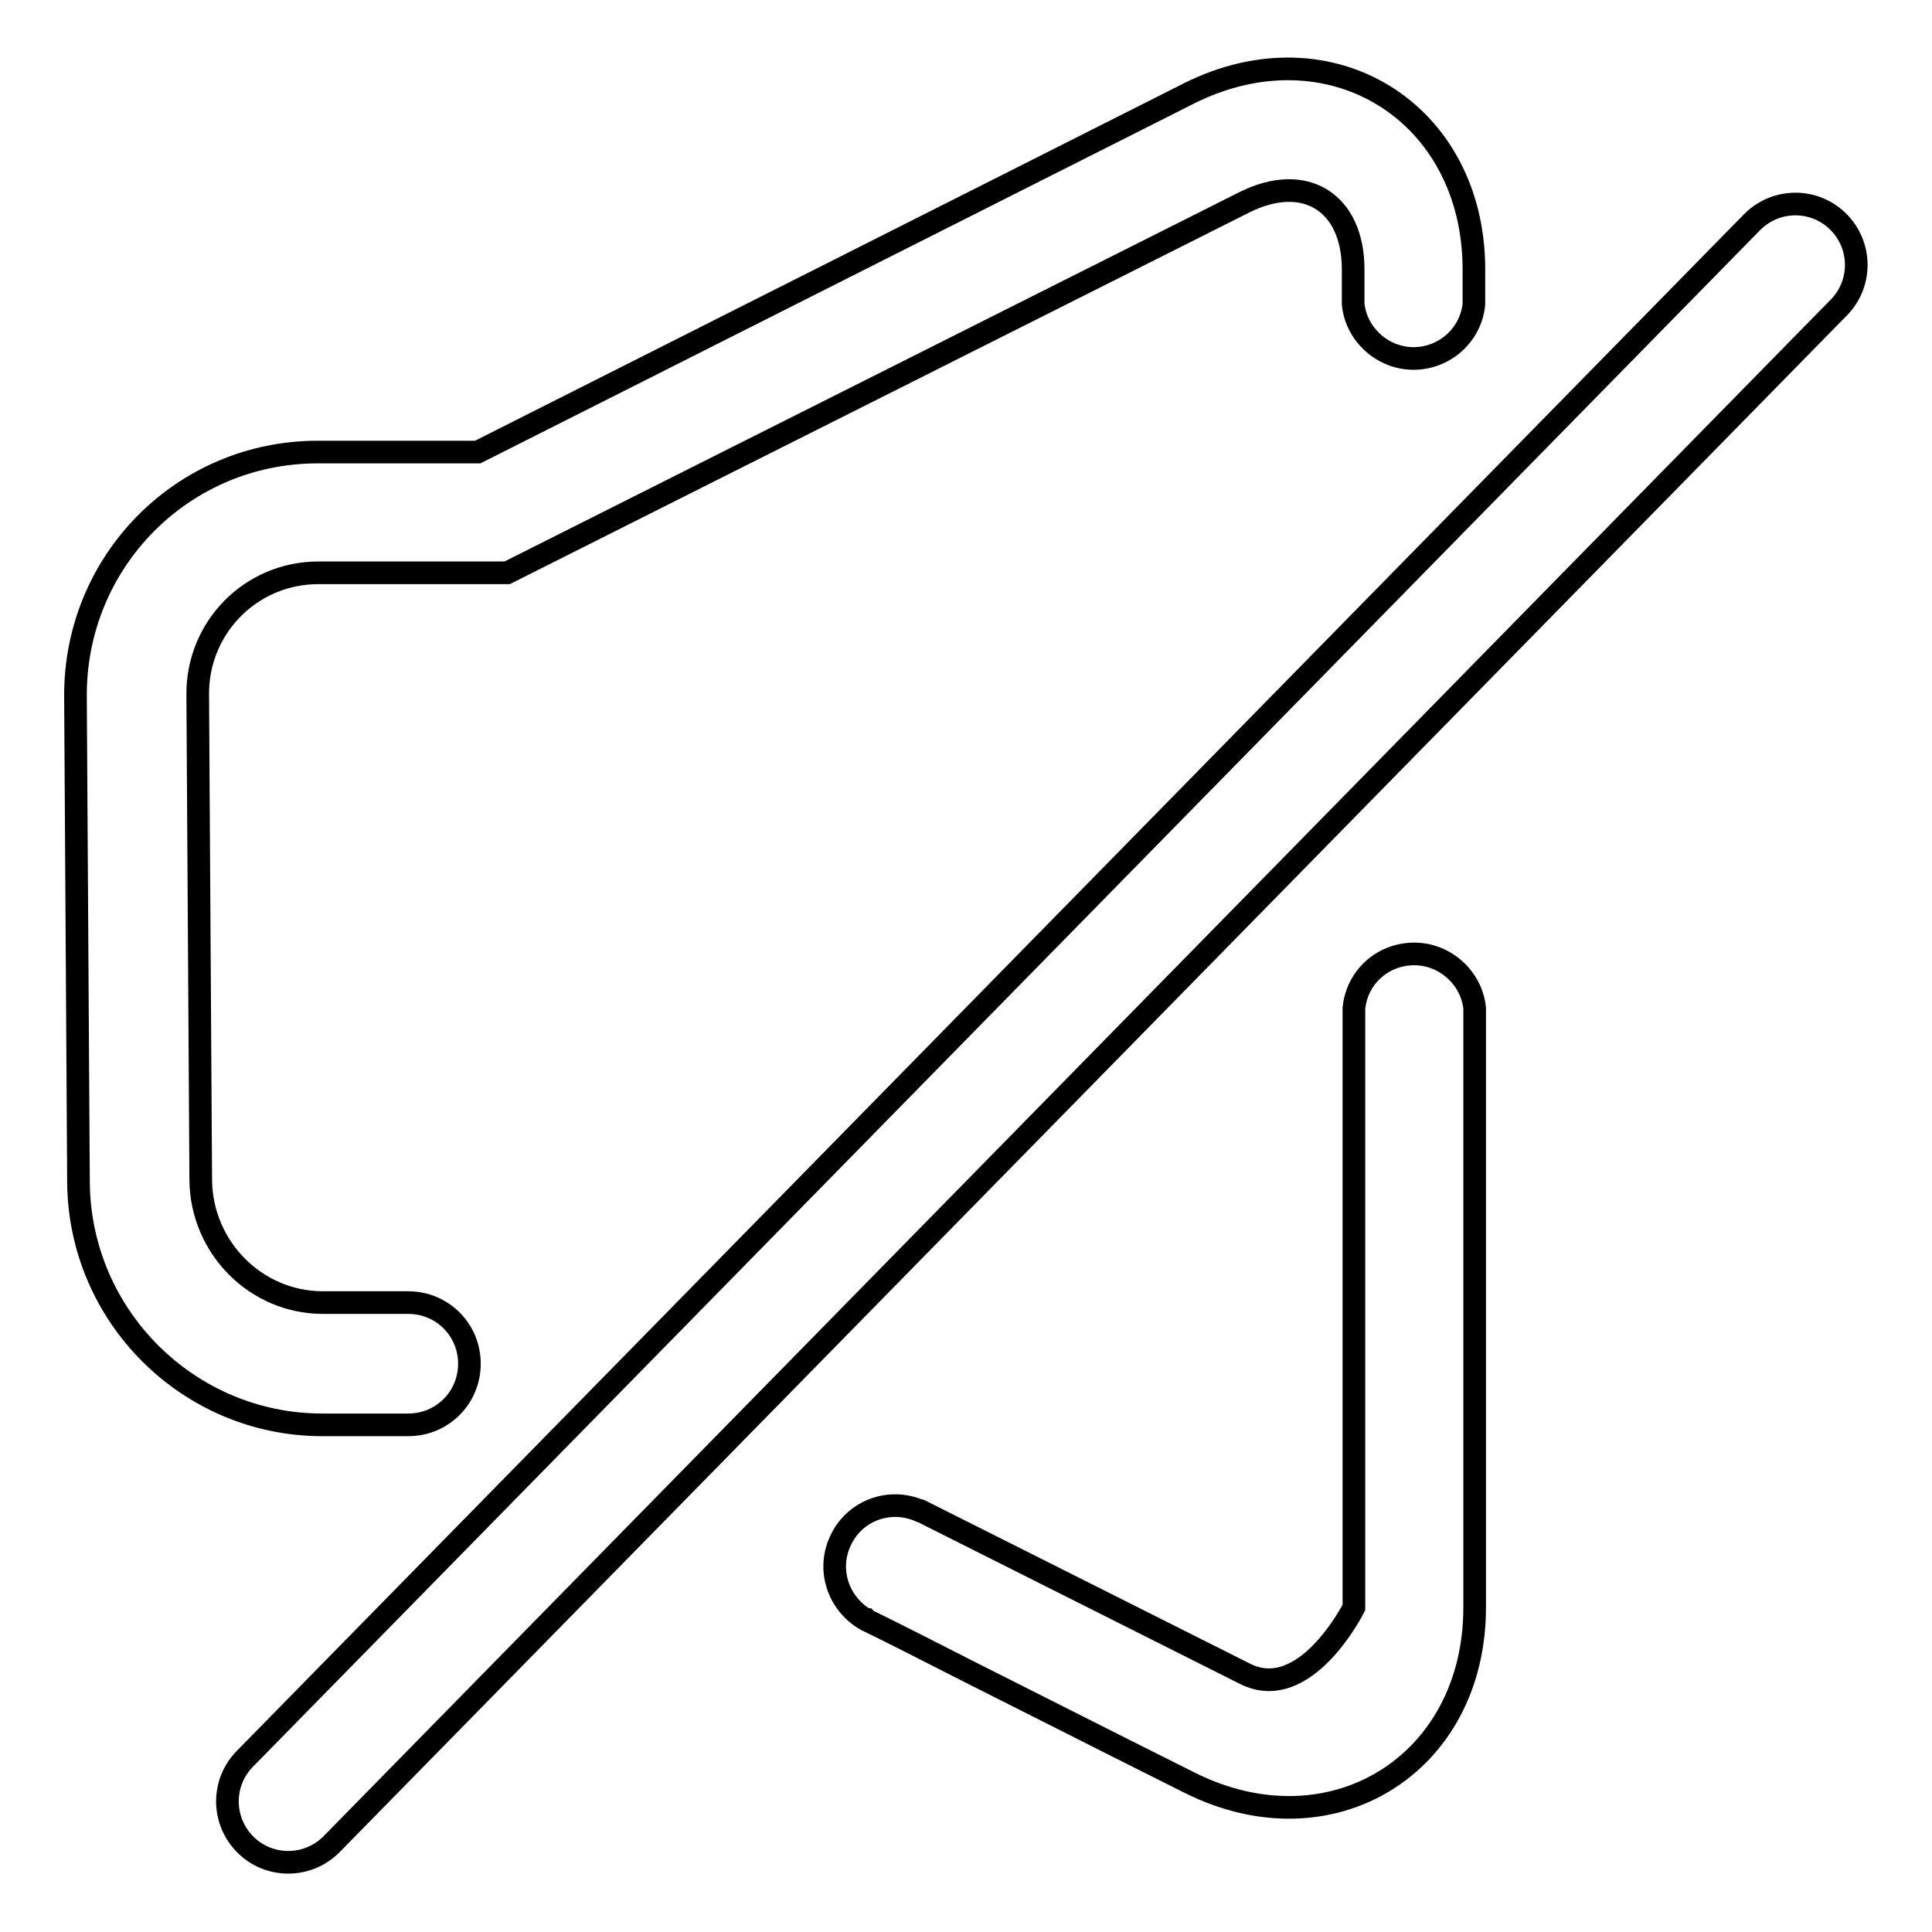 <?xml version="1.0" encoding="utf-8"?>
<!-- Svg Vector Icons : http://www.onlinewebfonts.com/icon -->
<!DOCTYPE svg PUBLIC "-//W3C//DTD SVG 1.1//EN" "http://www.w3.org/Graphics/SVG/1.1/DTD/svg11.dtd">
<svg version="1.1" xmlns="http://www.w3.org/2000/svg" xmlns:xlink="http://www.w3.org/1999/xlink" x="0px" y="0px" viewBox="0 0 256 256" enable-background="new 0 0 256 256" xml:space="preserve">
<g> <path stroke-width="3" fill-opacity="0" stroke="#000000"  d="M243.7,40.7c3.1-3.2,3-8.3-0.2-11.4c-3.2-3.1-8.3-3-11.4,0.2L32.4,233.1c-3.1,3.2-3,8.3,0.2,11.4 c3.2,3.1,8.3,3,11.4-0.2L243.7,40.7z M115.1,214.8c2.1,1,8.6,4.3,12.9,6.5c22.2,11.2,22.2,11.2,29.6,14.9 c18.7,9.4,37.8-2.3,37.8-23.2v-79.4h0l0,0c-0.4-4-3.9-7.2-8-7.2c-4.2,0-7.6,3.1-8,7.2h0v2.9V213c0,0-6.4,12.8-14.4,8.8l-43-21.6 l0,0c0,0-0.1,0-0.1,0c-4.1-1.8-8.8,0-10.6,4.1c-1.7,3.8-0.2,8.2,3.4,10.3l0,0c0,0,0,0,0.1,0C114.8,214.6,114.9,214.7,115.1,214.8z  M53.8,172.6L53.8,172.6l-11,0c-8.9,0-16.1-7.3-16.2-16.2l-0.4-64.3c-0.1-8.9,7-16.2,16-16.2h25l97.7-49.1c8-4,14.4,0,14.4,8.9v4.6 h0l0,0c0.4,4,3.9,7.2,8,7.2c4.1,0,7.6-3.1,8-7.2h0v-4.6c0-20.9-19.1-32.7-37.8-23.3L63.3,59.9H42.1C24.2,59.9,9.9,74.4,10,92.3 l0.4,64.3c0.1,17.8,14.6,32.2,32.3,32.2l11,0v0c0.1,0,0.2,0,0.4,0c4.5,0,8.1-3.6,8.1-8.1c0-4.5-3.6-8.1-8.1-8.1 C54,172.6,53.9,172.6,53.8,172.6L53.8,172.6z"/></g>
</svg>